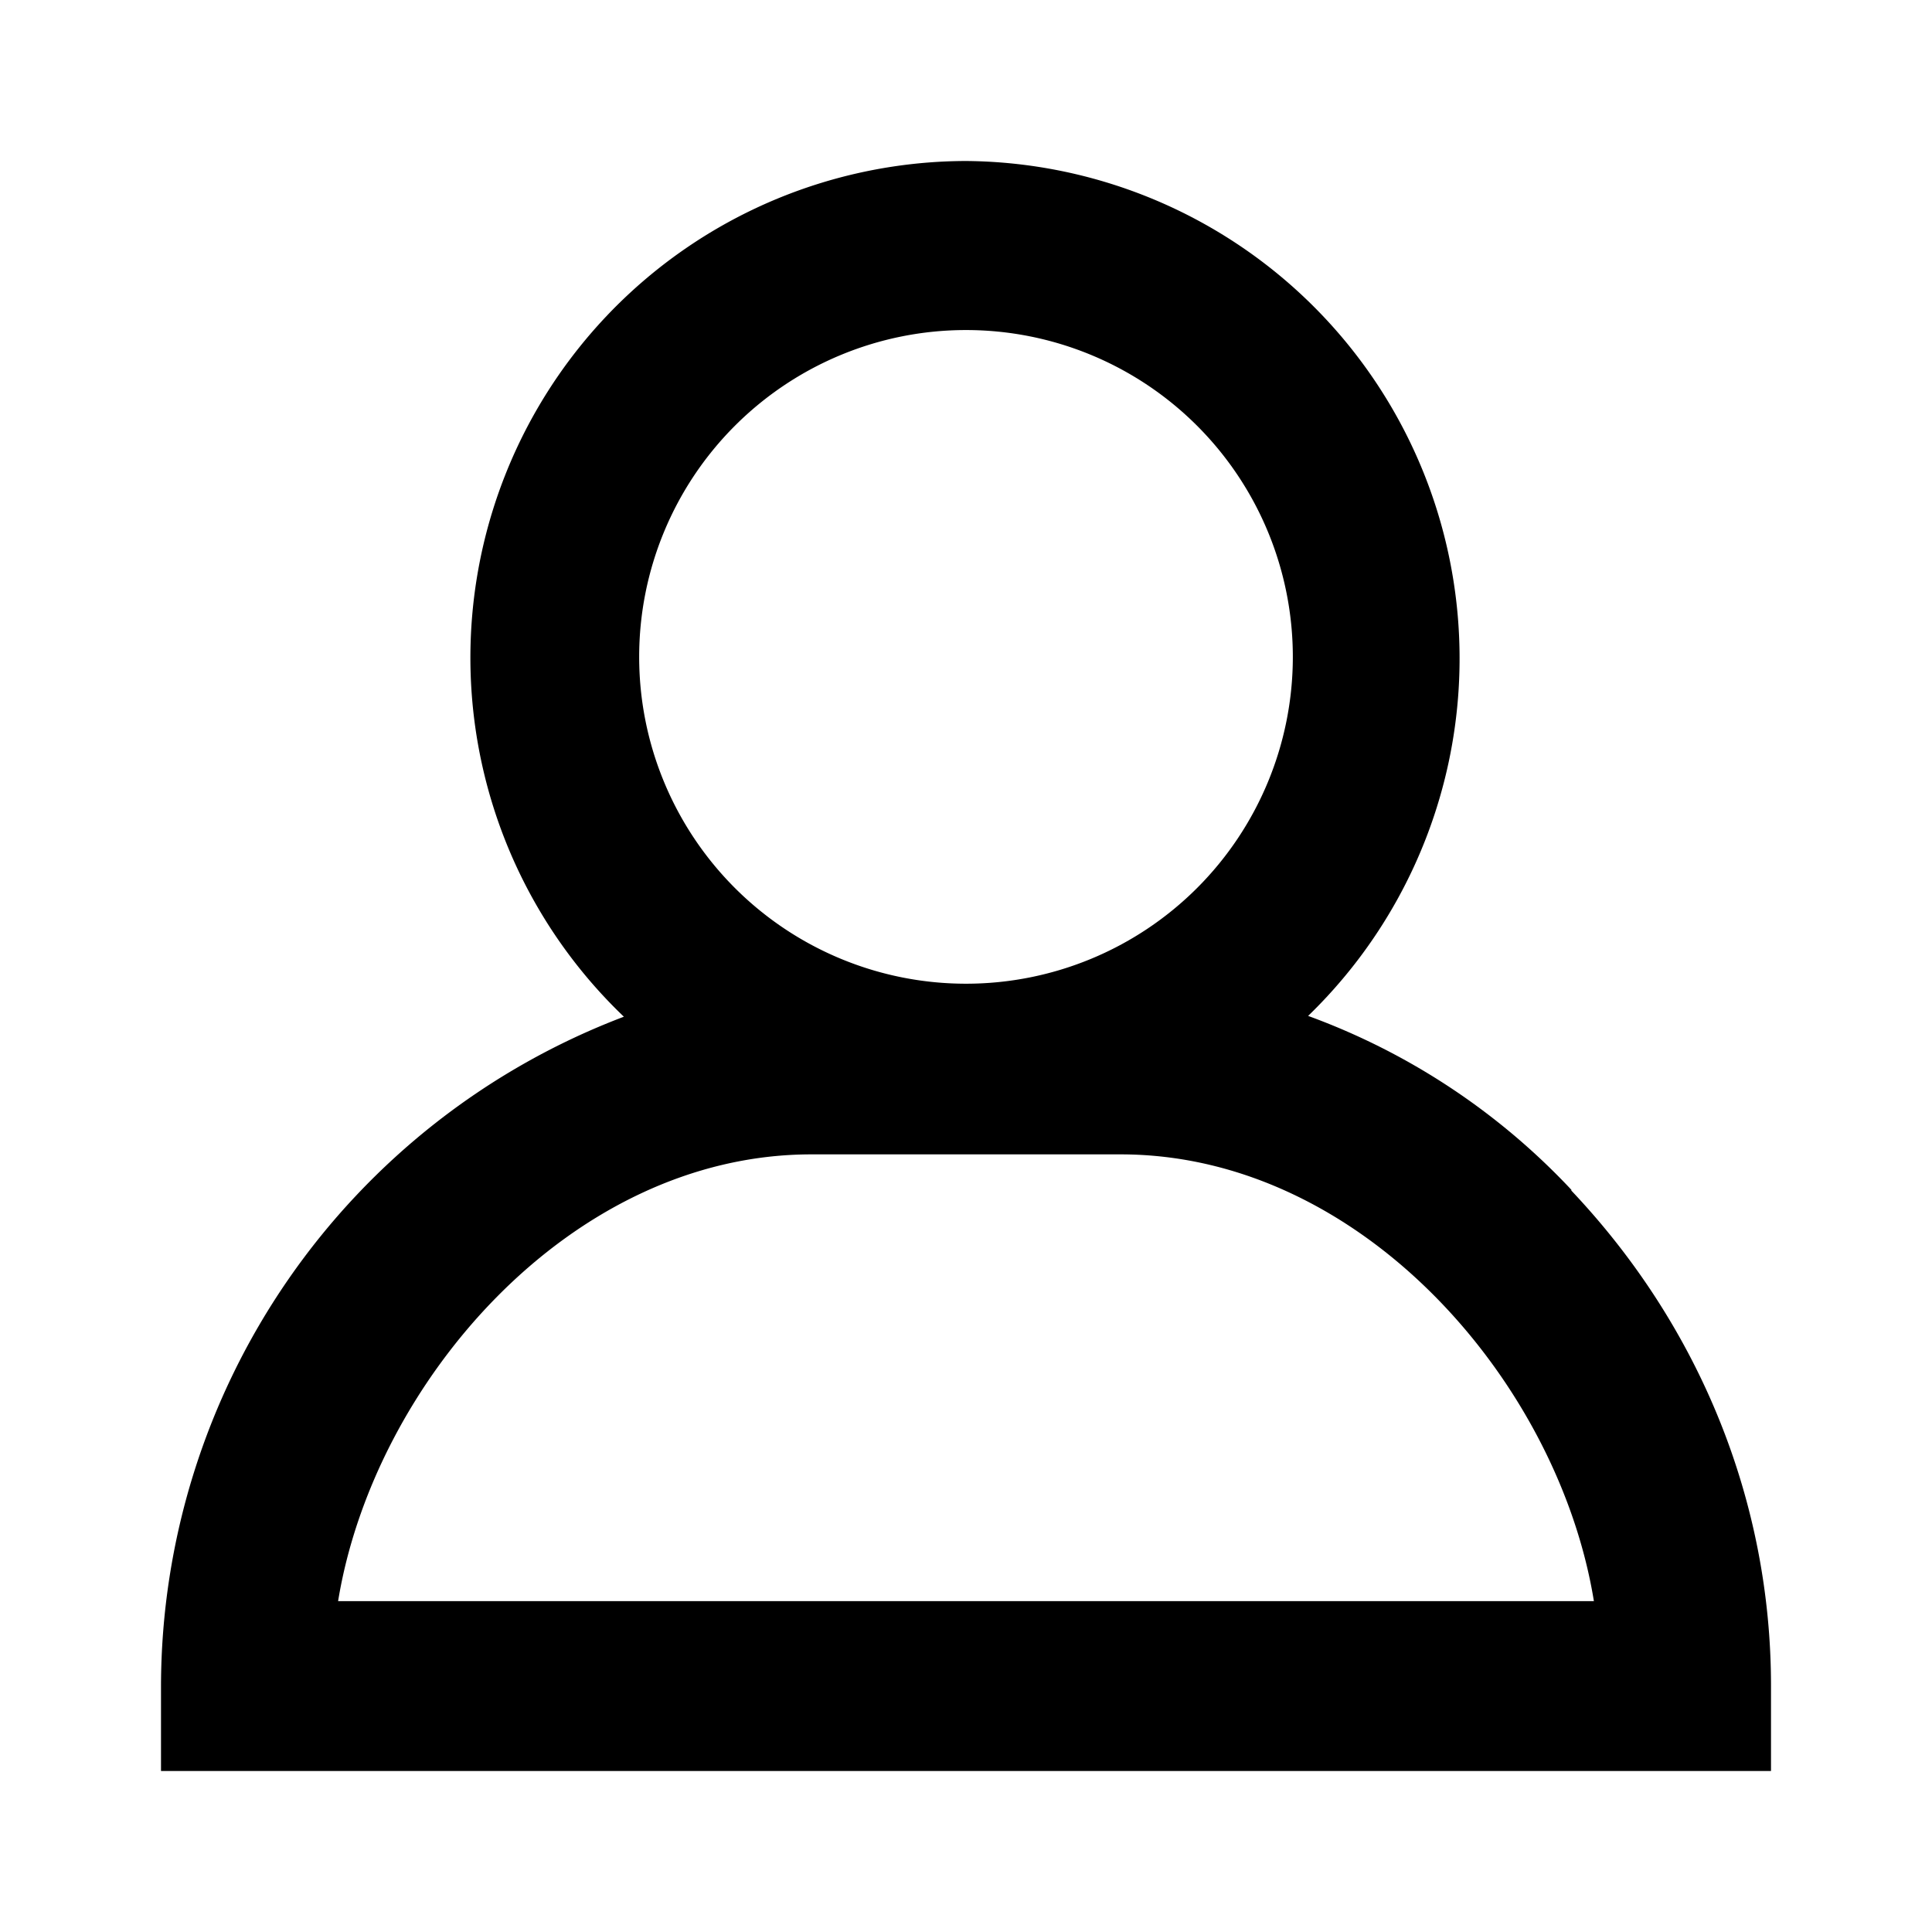 <svg xmlns="http://www.w3.org/2000/svg" viewBox="0 0 24 24" width="24" height="24" aria-label="My account">
  <path d="M4.2 19.89c.44-2.7 2.88-5.55 5.88-5.55h3.84c3 0 5.44 2.84 5.88 5.55H4.2zM12 4.1a4.06 4.06 0 110 8.12 4.06 4.06 0 010-8.12zm7.52 10.68a8.45 8.45 0 00-3.27-2.16A6.18 6.18 0 0012 2a6.17 6.17 0 00-4.25 10.63A8.91 8.91 0 002 20.94V22h20v-1.06c0-2.28-.88-4.46-2.48-6.15z"/>
</svg>